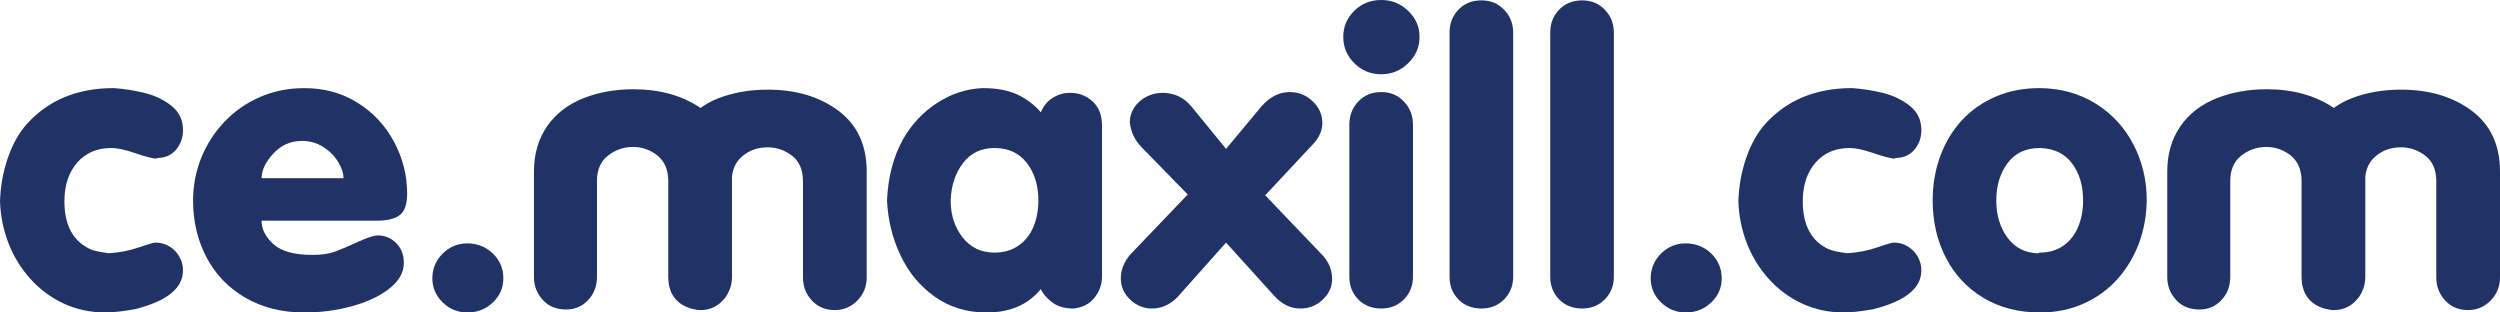 <svg width="168" height="21" viewBox="0 0 168 21" fill="none" xmlns="http://www.w3.org/2000/svg">
<path d="M1.812 8.324C3.261 6.722 5.205 5.92 7.643 5.92C8.379 5.972 9.087 6.085 9.766 6.259C10.446 6.432 11.038 6.723 11.542 7.13C12.046 7.538 12.298 8.076 12.298 8.743C12.298 9.238 12.15 9.666 11.856 10.028C11.561 10.391 11.171 10.585 10.685 10.61C10.609 10.61 10.535 10.628 10.464 10.662C10.179 10.632 9.708 10.505 9.052 10.281C8.396 10.057 7.872 9.946 7.48 9.946C6.521 9.946 5.756 10.274 5.185 10.93C4.614 11.586 4.329 12.451 4.329 13.524C4.329 15.146 4.913 16.222 6.081 16.751C6.327 16.855 6.737 16.945 7.313 17.018C8.049 16.971 8.725 16.838 9.34 16.621C9.438 16.595 9.621 16.536 9.889 16.442C10.157 16.349 10.348 16.302 10.464 16.302C10.794 16.302 11.101 16.388 11.384 16.559C11.667 16.731 11.891 16.96 12.053 17.247C12.216 17.533 12.298 17.839 12.298 18.165C12.298 19.372 11.212 20.245 9.041 20.784C8.212 20.927 7.563 20.998 7.095 20.998C6.083 20.998 5.148 20.8 4.29 20.402C3.432 20.005 2.684 19.453 2.046 18.745C1.409 18.037 0.917 17.238 0.572 16.348C0.226 15.458 0.036 14.518 0 13.527C0.036 12.49 0.214 11.511 0.535 10.59C0.856 9.669 1.282 8.914 1.812 8.323V8.324Z" fill="#213266"/>
<path d="M25.28 14.831H17.578C17.578 15.4 17.843 15.925 18.374 16.407C18.905 16.889 19.782 17.13 21.004 17.13C21.601 17.13 22.098 17.058 22.492 16.915C22.887 16.772 23.402 16.554 24.038 16.261C24.674 15.968 25.123 15.821 25.386 15.821C25.872 15.821 26.286 15.994 26.627 16.339C26.968 16.685 27.139 17.126 27.139 17.665C27.139 18.308 26.813 18.884 26.162 19.394C25.511 19.905 24.669 20.3 23.636 20.58C22.604 20.86 21.543 21 20.455 21C18.947 21 17.625 20.669 16.487 20.007C15.35 19.344 14.48 18.441 13.878 17.297C13.276 16.153 12.975 14.877 12.975 13.471C12.975 12.476 13.157 11.525 13.52 10.618C13.884 9.71 14.403 8.9 15.079 8.188C15.755 7.476 16.551 6.92 17.468 6.521C18.384 6.121 19.38 5.922 20.455 5.922C21.797 5.922 22.994 6.253 24.045 6.915C25.095 7.577 25.91 8.454 26.49 9.546C27.07 10.638 27.36 11.796 27.36 13.021C27.36 13.716 27.197 14.191 26.872 14.447C26.546 14.704 26.015 14.832 25.28 14.832V14.831ZM17.578 11.977H23.085C23.085 11.652 22.967 11.29 22.73 10.893C22.494 10.496 22.162 10.159 21.736 9.883C21.31 9.608 20.828 9.47 20.288 9.47C19.53 9.47 18.888 9.754 18.365 10.323C17.84 10.892 17.578 11.443 17.578 11.977Z" fill="#213266"/>
<path d="M31.409 20.999C30.766 20.999 30.213 20.773 29.749 20.322C29.286 19.87 29.054 19.329 29.054 18.7C29.054 18.071 29.285 17.5 29.746 17.042C30.208 16.584 30.762 16.355 31.409 16.355C32.056 16.355 32.654 16.583 33.122 17.039C33.591 17.495 33.825 18.049 33.825 18.7C33.825 19.351 33.589 19.876 33.119 20.325C32.648 20.775 32.078 21 31.409 21L31.409 20.999Z" fill="#213266"/>
<path d="M56.328 7.431C57.604 8.378 58.242 9.746 58.242 11.535V18.641C58.242 19.245 58.035 19.762 57.62 20.192C57.196 20.622 56.69 20.837 56.101 20.837C55.468 20.837 54.952 20.622 54.555 20.192C54.158 19.758 53.96 19.241 53.96 18.641V12.186C53.96 11.426 53.721 10.858 53.244 10.48C52.749 10.094 52.196 9.9 51.585 9.9C50.929 9.9 50.37 10.094 49.906 10.48C49.5 10.81 49.261 11.266 49.19 11.848V18.622C49.19 18.995 49.105 19.345 48.936 19.67C48.829 19.883 48.706 20.057 48.568 20.192C48.17 20.622 47.673 20.837 47.076 20.837H46.999C46.966 20.837 46.9 20.829 46.801 20.814C46.703 20.798 46.606 20.779 46.51 20.755C46.414 20.731 46.302 20.693 46.172 20.641C46.043 20.588 45.922 20.528 45.811 20.458C45.699 20.389 45.587 20.296 45.473 20.182C45.359 20.067 45.262 19.939 45.182 19.797C45.101 19.656 45.036 19.484 44.984 19.28C44.933 19.076 44.907 18.856 44.907 18.622V12.16C44.907 11.422 44.669 10.856 44.191 10.46C43.701 10.07 43.15 9.874 42.539 9.874C41.928 9.874 41.348 10.07 40.853 10.46C40.362 10.847 40.116 11.414 40.116 12.16V18.595C40.116 19.212 39.924 19.729 39.541 20.145C39.144 20.579 38.647 20.797 38.049 20.797C37.389 20.797 36.867 20.586 36.484 20.165C36.082 19.731 35.882 19.216 35.882 18.621V11.515C35.882 10.343 36.181 9.327 36.778 8.467C37.362 7.633 38.169 7.012 39.2 6.604C40.213 6.2 41.332 5.998 42.559 5.998C44.339 5.998 45.844 6.418 47.075 7.255C47.454 6.982 47.838 6.771 48.226 6.623C49.239 6.224 50.358 6.024 51.585 6.024C53.481 6.024 55.062 6.493 56.329 7.431H56.328Z" fill="#213266"/>
<path d="M60.679 9.366C61.25 8.363 62.008 7.551 62.955 6.93C63.9 6.309 64.924 5.973 66.026 5.92C66.963 5.92 67.738 6.062 68.351 6.346C68.964 6.63 69.496 7.03 69.947 7.546C70.121 7.121 70.386 6.797 70.743 6.574C71.1 6.351 71.49 6.239 71.914 6.239C72.507 6.239 73.012 6.434 73.429 6.822C73.846 7.211 74.055 7.746 74.055 8.428V18.595C74.055 19.112 73.885 19.583 73.546 20.009C73.207 20.434 72.737 20.675 72.134 20.732C71.528 20.732 71.039 20.584 70.669 20.29C70.299 19.995 70.058 19.707 69.947 19.425C69.09 20.474 67.875 20.999 66.3 20.999C64.971 20.999 63.808 20.644 62.811 19.934C61.814 19.224 61.044 18.291 60.502 17.137C59.96 15.981 59.663 14.759 59.609 13.47C59.671 11.92 60.028 10.552 60.679 9.366ZM66.821 9.946C65.929 9.946 65.225 10.285 64.71 10.964C64.195 11.643 63.92 12.478 63.884 13.47C63.884 14.44 64.151 15.266 64.684 15.95C65.217 16.632 65.929 16.974 66.822 16.974C67.446 16.974 67.983 16.821 68.431 16.514C68.879 16.208 69.216 15.787 69.441 15.255C69.666 14.722 69.779 14.127 69.779 13.47C69.779 12.461 69.52 11.621 69.003 10.951C68.485 10.281 67.758 9.946 66.821 9.946V9.946Z" fill="#213266"/>
<path d="M79.817 13.072L76.772 9.952C76.281 9.475 75.998 8.897 75.922 8.22C75.922 7.855 76.025 7.519 76.23 7.213C76.435 6.907 76.707 6.669 77.046 6.497C77.385 6.325 77.742 6.24 78.116 6.24C78.897 6.24 79.537 6.535 80.037 7.125L82.392 10.004L84.747 7.178C85.313 6.518 85.953 6.187 86.667 6.187C87.26 6.187 87.774 6.393 88.209 6.803C88.644 7.213 88.861 7.703 88.861 8.272C88.861 8.723 88.687 9.157 88.34 9.574L85.021 13.124L88.748 17.02C89.261 17.519 89.517 18.096 89.517 18.752C89.517 19.277 89.308 19.739 88.888 20.136C88.469 20.533 87.965 20.732 87.376 20.732C86.712 20.732 86.118 20.437 85.597 19.846L82.392 16.303L79.133 19.957C78.629 20.474 78.053 20.732 77.407 20.732C76.858 20.732 76.373 20.533 75.951 20.136C75.53 19.739 75.319 19.26 75.319 18.7C75.319 18.096 75.558 17.536 76.035 17.019L79.815 13.072H79.817Z" fill="#213266"/>
<path d="M92.818 4.989C92.109 4.989 91.506 4.743 91.011 4.25C90.516 3.757 90.268 3.168 90.268 2.481C90.268 1.795 90.514 1.211 91.007 0.726C91.5 0.242 92.103 0 92.817 0C93.531 0 94.122 0.243 94.63 0.73C95.139 1.216 95.393 1.8 95.393 2.482C95.393 3.164 95.139 3.752 94.63 4.247C94.122 4.742 93.517 4.99 92.817 4.99L92.818 4.989ZM90.676 18.595V8.376C90.676 7.763 90.876 7.246 91.275 6.822C91.674 6.399 92.188 6.187 92.817 6.187C93.446 6.187 93.937 6.4 94.343 6.826C94.749 7.251 94.951 7.768 94.951 8.376V18.595C94.951 19.199 94.75 19.706 94.346 20.116C93.942 20.526 93.432 20.732 92.817 20.732C92.202 20.732 91.668 20.528 91.272 20.119C90.874 19.711 90.676 19.203 90.676 18.595Z" fill="#213266"/>
<path d="M97.41 18.595V2.188C97.41 1.575 97.609 1.062 98.009 0.647C98.408 0.233 98.922 0.025 99.551 0.025C100.179 0.025 100.67 0.235 101.076 0.654C101.482 1.073 101.685 1.584 101.685 2.188V18.595C101.685 19.199 101.483 19.706 101.079 20.116C100.675 20.526 100.166 20.732 99.551 20.732C98.935 20.732 98.402 20.528 98.005 20.119C97.608 19.711 97.41 19.203 97.41 18.595Z" fill="#213266"/>
<path d="M104.176 18.595V2.188C104.176 1.575 104.376 1.062 104.775 0.647C105.175 0.233 105.689 0.025 106.317 0.025C106.946 0.025 107.437 0.235 107.843 0.654C108.249 1.073 108.451 1.584 108.451 2.188V18.595C108.451 19.199 108.25 19.706 107.846 20.116C107.442 20.526 106.933 20.732 106.317 20.732C105.702 20.732 105.168 20.528 104.772 20.119C104.374 19.711 104.176 19.203 104.176 18.595Z" fill="#213266"/>
<path d="M113.282 20.999C112.64 20.999 112.087 20.773 111.623 20.322C111.159 19.87 110.927 19.329 110.927 18.7C110.927 18.071 111.158 17.5 111.62 17.042C112.082 16.584 112.636 16.355 113.283 16.355C113.93 16.355 114.527 16.583 114.996 17.039C115.464 17.495 115.698 18.049 115.698 18.7C115.698 19.351 115.463 19.876 114.992 20.325C114.522 20.775 113.952 21 113.283 21L113.282 20.999Z" fill="#213266"/>
<path d="M118.63 8.324C120.079 6.722 122.023 5.92 124.461 5.92C125.197 5.972 125.904 6.085 126.584 6.259C127.264 6.432 127.856 6.723 128.36 7.13C128.863 7.538 129.115 8.076 129.115 8.743C129.115 9.238 128.968 9.666 128.674 10.028C128.379 10.391 127.989 10.585 127.503 10.61C127.427 10.61 127.353 10.628 127.282 10.662C126.996 10.632 126.526 10.505 125.87 10.281C125.214 10.057 124.69 9.946 124.298 9.946C123.339 9.946 122.574 10.274 122.003 10.93C121.432 11.586 121.146 12.451 121.146 13.524C121.146 15.146 121.73 16.222 122.899 16.751C123.144 16.855 123.555 16.945 124.13 17.018C124.867 16.971 125.542 16.838 126.158 16.621C126.256 16.595 126.439 16.536 126.707 16.442C126.974 16.349 127.166 16.302 127.282 16.302C127.612 16.302 127.919 16.388 128.202 16.559C128.485 16.731 128.708 16.96 128.871 17.247C129.034 17.533 129.115 17.839 129.115 18.165C129.115 19.372 128.029 20.245 125.859 20.784C125.029 20.927 124.381 20.998 123.913 20.998C122.901 20.998 121.966 20.8 121.107 20.402C120.249 20.005 119.501 19.453 118.864 18.745C118.227 18.037 117.735 17.238 117.39 16.348C117.044 15.458 116.854 14.518 116.818 13.527C116.854 12.49 117.032 11.511 117.353 10.59C117.674 9.669 118.1 8.914 118.63 8.323V8.324Z" fill="#213266"/>
<path d="M137.081 20.999C135.645 20.999 134.379 20.671 133.284 20.015C132.189 19.36 131.347 18.457 130.758 17.309C130.169 16.161 129.875 14.88 129.875 13.47C129.875 12.423 130.042 11.439 130.377 10.516C130.711 9.593 131.194 8.787 131.825 8.099C132.456 7.411 133.219 6.876 134.114 6.493C135.008 6.111 135.997 5.92 137.081 5.92C138.499 5.938 139.754 6.288 140.845 6.972C141.935 7.656 142.777 8.571 143.371 9.718C143.964 10.864 144.26 12.115 144.26 13.47C144.247 14.481 144.073 15.439 143.739 16.342C143.404 17.245 142.923 18.049 142.293 18.752C141.664 19.456 140.905 20.006 140.015 20.403C139.126 20.801 138.147 21 137.081 21V20.999ZM137.081 16.974C137.693 16.974 138.218 16.819 138.657 16.51C139.096 16.201 139.428 15.78 139.651 15.247C139.874 14.714 139.985 14.121 139.985 13.469C139.985 12.464 139.735 11.632 139.236 10.973C138.736 10.314 138.018 9.971 137.081 9.946C136.14 9.946 135.416 10.284 134.91 10.96C134.404 11.636 134.151 12.473 134.151 13.469C134.151 14.465 134.4 15.279 134.897 15.962C135.394 16.645 136.085 17 136.968 17.026C136.994 17.004 137.018 16.99 137.038 16.983C137.058 16.977 137.072 16.973 137.081 16.973V16.974Z" fill="#213266"/>
<path d="M166.086 7.431C167.362 8.378 168 9.746 168 11.535V18.641C168 19.245 167.793 19.762 167.378 20.192C166.954 20.622 166.448 20.837 165.859 20.837C165.226 20.837 164.71 20.622 164.313 20.192C163.916 19.758 163.718 19.241 163.718 18.641V12.186C163.718 11.426 163.479 10.858 163.002 10.48C162.507 10.094 161.954 9.9 161.343 9.9C160.687 9.9 160.128 10.094 159.664 10.48C159.258 10.81 159.019 11.266 158.948 11.848V18.622C158.948 18.995 158.863 19.345 158.694 19.67C158.587 19.883 158.464 20.057 158.326 20.192C157.928 20.622 157.431 20.837 156.834 20.837H156.757C156.724 20.837 156.658 20.829 156.559 20.814C156.461 20.798 156.364 20.779 156.268 20.755C156.172 20.731 156.06 20.693 155.93 20.641C155.801 20.588 155.68 20.528 155.569 20.458C155.457 20.389 155.345 20.296 155.231 20.182C155.117 20.067 155.02 19.939 154.94 19.797C154.859 19.656 154.794 19.484 154.742 19.28C154.691 19.076 154.665 18.856 154.665 18.622V12.16C154.665 11.422 154.427 10.856 153.95 10.46C153.459 10.07 152.908 9.874 152.297 9.874C151.686 9.874 151.106 10.07 150.611 10.46C150.12 10.847 149.874 11.414 149.874 12.16V18.595C149.874 19.212 149.682 19.729 149.299 20.145C148.902 20.579 148.405 20.797 147.807 20.797C147.147 20.797 146.625 20.586 146.242 20.165C145.84 19.731 145.64 19.216 145.64 18.621V11.515C145.64 10.343 145.939 9.327 146.536 8.467C147.12 7.633 147.927 7.012 148.958 6.604C149.971 6.2 151.09 5.998 152.317 5.998C154.096 5.998 155.602 6.418 156.833 7.255C157.212 6.982 157.596 6.771 157.984 6.623C158.997 6.224 160.116 6.024 161.343 6.024C163.239 6.024 164.82 6.493 166.087 7.431H166.086Z" fill="#213266"/>
</svg>
